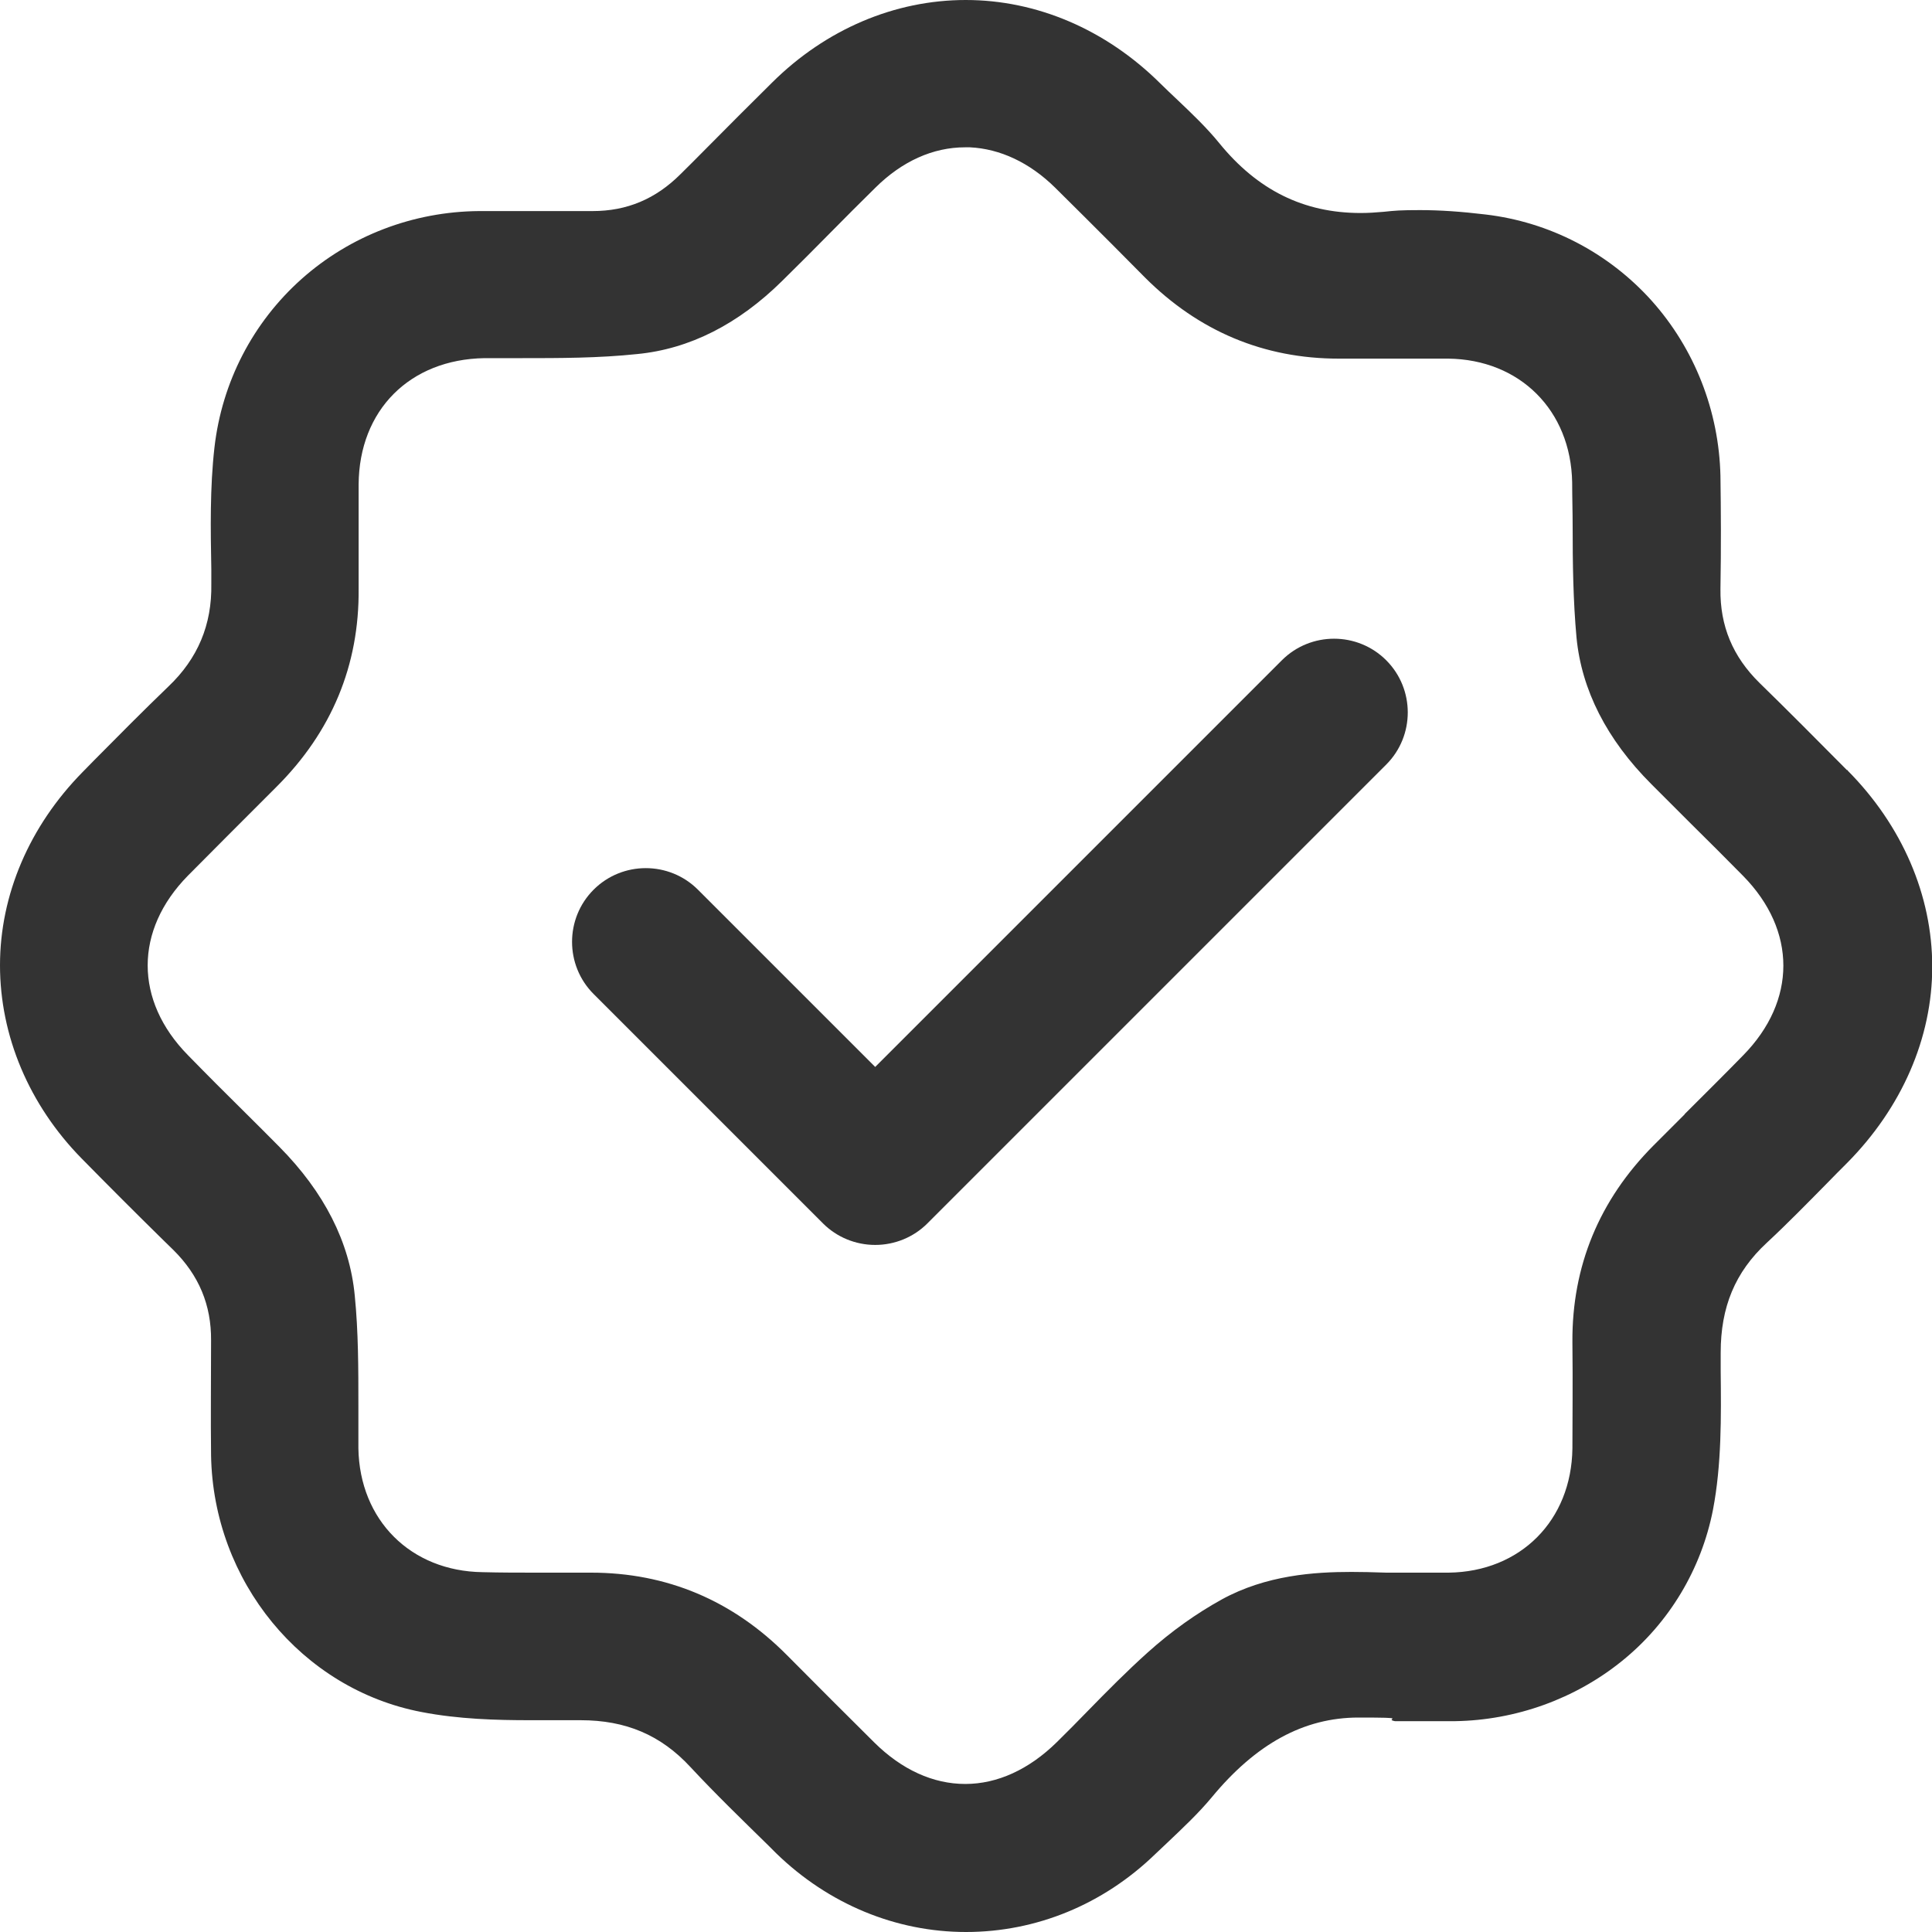 <?xml version="1.0" encoding="UTF-8"?>
<svg id="Layer_1" xmlns="http://www.w3.org/2000/svg" version="1.1" viewBox="0 0 800 800">
  <!-- Generator: Adobe Illustrator 29.6.1, SVG Export Plug-In . SVG Version: 2.1.1 Build 9)  -->
  <defs>
    <style>
      .st0 {
        fill: #333;
      }
    </style>
  </defs>
  <path class="st0" d="M764.8,318.9c-12.8-12.9-24.3-24.5-36.2-36.1-11.1-10.9-16.4-23.6-16.2-38.9.3-17.4.2-32.7,0-46.8-.6-26.9-10.7-52.7-28.5-72.6-17.9-19.9-42.3-32.6-68.9-35.7-10-1.2-18.8-1.8-27-1.8s-10.3.2-15,.7c-3.3.3-6.5.5-9.6.5-23.6,0-42.7-9.5-58.5-28.9-5.3-6.5-11.4-12.3-17.3-17.9-2.4-2.2-4.8-4.6-7.2-6.9C457.9,12.2,429.3,0,399.9,0s-57.9,12.1-80.1,34.1c-9.2,9.1-18.6,18.5-27.6,27.6-3.4,3.5-6.9,6.9-10.4,10.4-10.3,10.3-22.2,15.3-36.4,15.3h-47c-27.3.2-53.4,10.2-73.5,28.1-20.2,18-33,42.7-36.1,69.8-1.9,16.7-1.6,33.8-1.3,50.4v6.1c.3,16.9-5.6,30.9-17.8,42.5-10.4,10-20.7,20.4-30.7,30.5l-4.9,5C12.2,342.1,0,370.5,0,399.7s12,57.8,33.8,80c11.2,11.4,22.7,22.9,33.9,33.9l4.1,4c10.6,10.5,15.7,22.8,15.6,37.4,0,16.2-.2,32,0,47.7.9,52,37.5,96.7,87.1,106.2,15.4,3,31.4,3.4,44.9,3.4h21c18.7,0,33.2,6.1,45.5,19.4,10.5,11.3,21.7,22.1,32.5,32.7l3,3c21.6,21,49.5,32.6,78.6,32.6s56.8-11.4,78.3-32.2c1.8-1.7,3.6-3.4,5.4-5.1,6.1-5.8,12.5-11.8,18-18.4,18.4-22.3,38.3-33.1,60.8-33.1s10,.5,15.1,1.5h24.9c25.3-.4,49.8-9.3,69.1-24.9,19.6-15.8,32.9-38.1,37.7-62.6,3.6-18.8,3.4-38.5,3.2-57.6v-7.5c0-18.8,5.9-33.3,19.1-45.5,8.5-7.9,16.7-16.3,24.7-24.4,2.8-2.9,5.7-5.8,8.5-8.6,22.7-22.9,35.3-51.8,35.3-81.3s-12.4-58.4-35-81.2h0v-.2h-.2ZM697.6,461.4c-4.3,4.3-8.6,8.6-12.9,12.9-22.5,22.6-33.8,50-33.6,81.4.2,17.8,0,31.4,0,44.1-.4,29.8-21.5,51-51.2,51.4h-25.9c-5.7-.2-10.2-.3-14.4-.3-15.3,0-35.3,1.3-53.7,11.4-10.5,5.8-20.8,13.1-30.6,21.9-8.7,7.8-17,16.2-25,24.4-4.1,4.2-8.4,8.6-12.7,12.8-11.5,11.3-24.6,17.3-37.9,17.3h0c-13.3,0-26.3-5.9-37.7-17.2-11.3-11.2-23.1-23-36.1-36.1-22.5-22.7-49.8-34.2-81.2-34.2h-22.7c-7.1,0-14.7,0-22.2-.2-29.7-.4-50.9-21.5-51.4-51.3v-17.9c0-14.9,0-30.3-1.5-45.3-2.1-22.2-12.7-42.9-31.2-61.6-4.7-4.8-9.5-9.5-14.3-14.3-7.8-7.7-15.8-15.7-23.6-23.7-22.2-22.6-22.2-51.7,0-74.3,10.7-10.8,21.6-21.7,32.2-32.3l4.4-4.4c22.9-22.8,34.4-50.4,34.1-82.1v-43.2c.2-30.8,21.2-51.8,52.1-52.3h15.2c15.8,0,32.1,0,48.1-1.7,21.6-2.1,41.8-12.3,60.1-30.4,6.6-6.5,13.3-13.2,19.7-19.7,6.1-6.2,12.5-12.6,18.8-18.8,11-10.9,23.8-16.7,37.1-16.7s1.3,0,2,0c12.5.6,24.7,6.3,35.2,16.6,8.1,8,16.3,16.2,24.2,24.1,4.4,4.4,8.7,8.8,13.1,13.2,22.3,22.3,49.3,33.6,80.2,33.6h45.3c29.7.3,50.9,21.4,51.4,51.3,0,6,.2,12.2.2,18.2,0,15.1.2,30.7,1.6,46,2.1,21.7,12.5,42.2,31,60.7,18.5,18.5,11.1,11.1,16.5,16.5,7.1,7,14.4,14.3,21.5,21.5,22.2,22.6,22.2,51.7,0,74.3-8,8.2-16.3,16.4-24.3,24.4h.2,0Z"/>
  <path class="st0" d="M574,273.4c-11.9-11.9-31.3-11.9-43.2,0l-168.4,168.4-73.4-73.4c-11.9-11.9-31.3-11.9-43.2,0-11.9,11.9-11.9,31.3,0,43.2l95,95c5.7,5.7,13.5,8.9,21.6,8.9s15.9-3.2,21.6-8.9l190-190c11.9-11.9,11.9-31.3,0-43.2Z"/>
</svg>